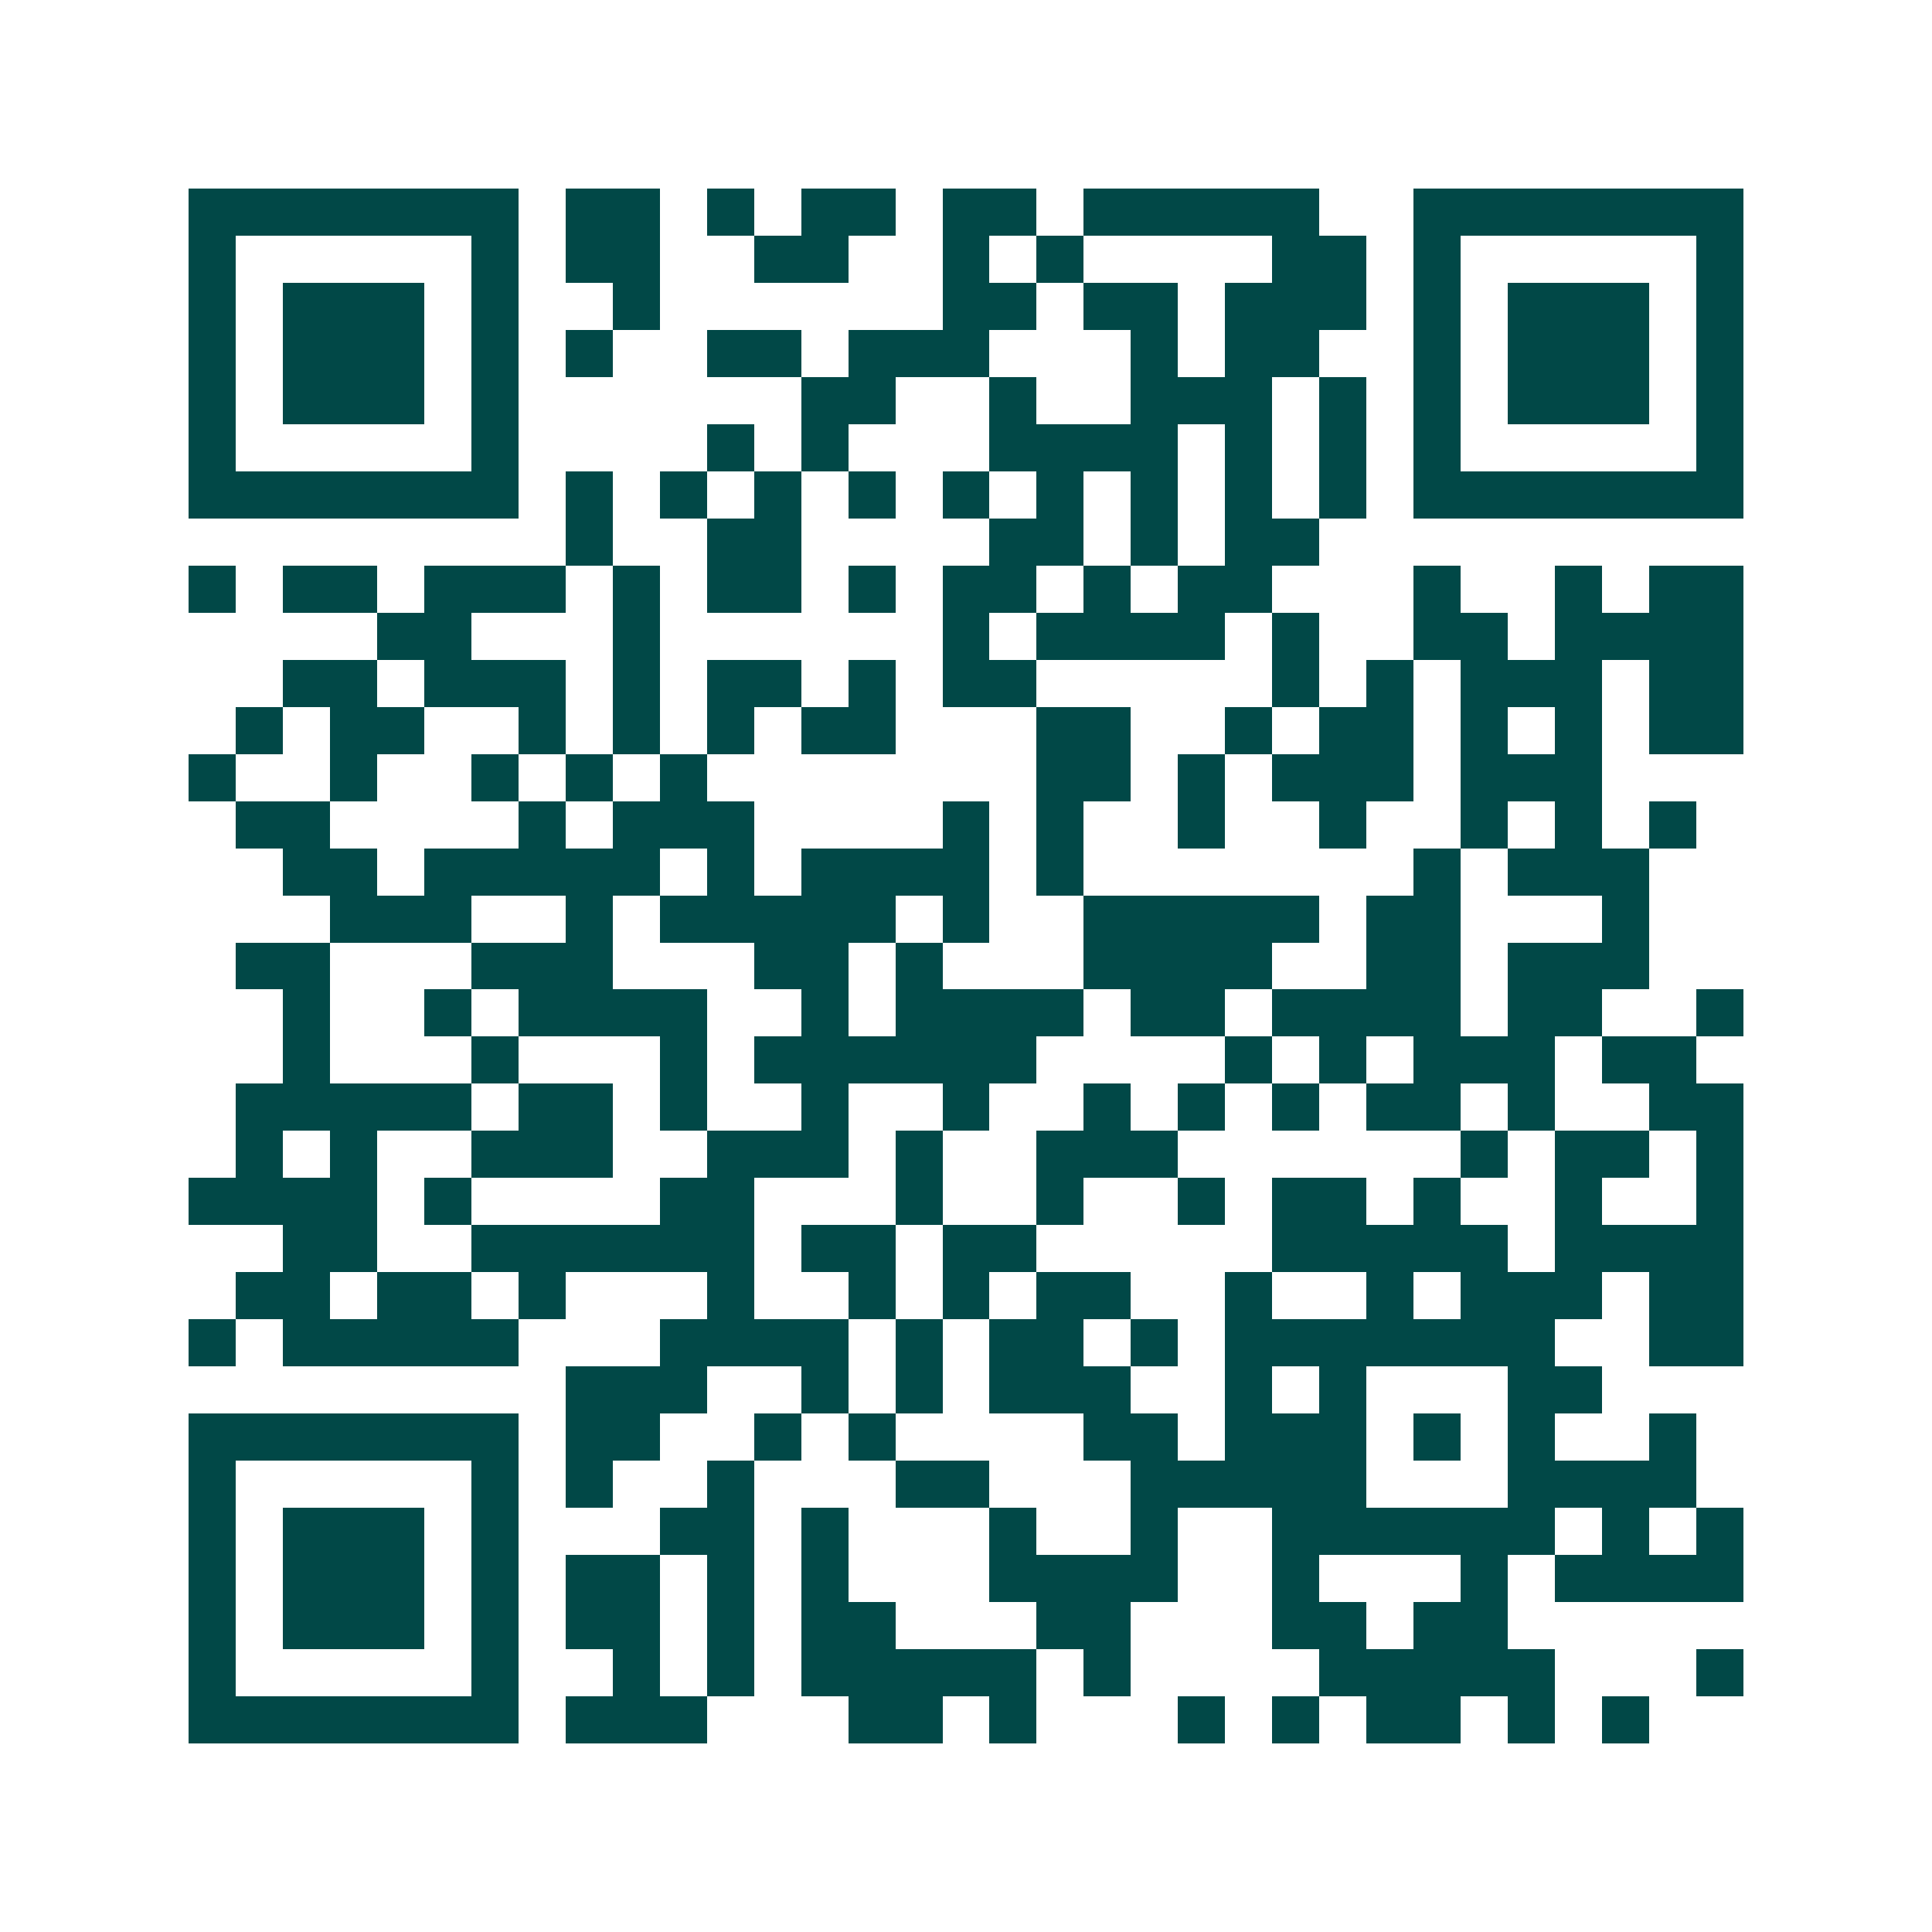 <svg xmlns="http://www.w3.org/2000/svg" width="200" height="200" viewBox="0 0 41 41" shape-rendering="crispEdges"><path fill="#ffffff" d="M0 0h41v41H0z"/><path stroke="#014847" d="M4 4.5h7m1 0h2m1 0h1m1 0h2m1 0h2m1 0h5m2 0h7M4 5.5h1m5 0h1m1 0h2m2 0h2m2 0h1m1 0h1m4 0h2m1 0h1m5 0h1M4 6.5h1m1 0h3m1 0h1m2 0h1m6 0h2m1 0h2m1 0h3m1 0h1m1 0h3m1 0h1M4 7.5h1m1 0h3m1 0h1m1 0h1m2 0h2m1 0h3m3 0h1m1 0h2m2 0h1m1 0h3m1 0h1M4 8.5h1m1 0h3m1 0h1m6 0h2m2 0h1m2 0h3m1 0h1m1 0h1m1 0h3m1 0h1M4 9.5h1m5 0h1m4 0h1m1 0h1m3 0h4m1 0h1m1 0h1m1 0h1m5 0h1M4 10.5h7m1 0h1m1 0h1m1 0h1m1 0h1m1 0h1m1 0h1m1 0h1m1 0h1m1 0h1m1 0h7M12 11.5h1m2 0h2m4 0h2m1 0h1m1 0h2M4 12.5h1m1 0h2m1 0h3m1 0h1m1 0h2m1 0h1m1 0h2m1 0h1m1 0h2m3 0h1m2 0h1m1 0h2M8 13.5h2m3 0h1m6 0h1m1 0h4m1 0h1m2 0h2m1 0h4M6 14.5h2m1 0h3m1 0h1m1 0h2m1 0h1m1 0h2m5 0h1m1 0h1m1 0h3m1 0h2M5 15.5h1m1 0h2m2 0h1m1 0h1m1 0h1m1 0h2m3 0h2m2 0h1m1 0h2m1 0h1m1 0h1m1 0h2M4 16.5h1m2 0h1m2 0h1m1 0h1m1 0h1m7 0h2m1 0h1m1 0h3m1 0h3M5 17.5h2m4 0h1m1 0h3m4 0h1m1 0h1m2 0h1m2 0h1m2 0h1m1 0h1m1 0h1M6 18.5h2m1 0h5m1 0h1m1 0h4m1 0h1m7 0h1m1 0h3M7 19.5h3m2 0h1m1 0h5m1 0h1m2 0h5m1 0h2m3 0h1M5 20.5h2m3 0h3m3 0h2m1 0h1m3 0h4m2 0h2m1 0h3M6 21.5h1m2 0h1m1 0h4m2 0h1m1 0h4m1 0h2m1 0h4m1 0h2m2 0h1M6 22.5h1m3 0h1m3 0h1m1 0h6m4 0h1m1 0h1m1 0h3m1 0h2M5 23.5h5m1 0h2m1 0h1m2 0h1m2 0h1m2 0h1m1 0h1m1 0h1m1 0h2m1 0h1m2 0h2M5 24.5h1m1 0h1m2 0h3m2 0h3m1 0h1m2 0h3m6 0h1m1 0h2m1 0h1M4 25.5h4m1 0h1m4 0h2m3 0h1m2 0h1m2 0h1m1 0h2m1 0h1m2 0h1m2 0h1M6 26.5h2m2 0h6m1 0h2m1 0h2m5 0h5m1 0h4M5 27.5h2m1 0h2m1 0h1m3 0h1m2 0h1m1 0h1m1 0h2m2 0h1m2 0h1m1 0h3m1 0h2M4 28.5h1m1 0h5m3 0h4m1 0h1m1 0h2m1 0h1m1 0h7m2 0h2M12 29.5h3m2 0h1m1 0h1m1 0h3m2 0h1m1 0h1m3 0h2M4 30.5h7m1 0h2m2 0h1m1 0h1m4 0h2m1 0h3m1 0h1m1 0h1m2 0h1M4 31.5h1m5 0h1m1 0h1m2 0h1m3 0h2m3 0h5m3 0h4M4 32.5h1m1 0h3m1 0h1m3 0h2m1 0h1m3 0h1m2 0h1m2 0h6m1 0h1m1 0h1M4 33.5h1m1 0h3m1 0h1m1 0h2m1 0h1m1 0h1m3 0h4m2 0h1m3 0h1m1 0h4M4 34.5h1m1 0h3m1 0h1m1 0h2m1 0h1m1 0h2m3 0h2m3 0h2m1 0h2M4 35.5h1m5 0h1m2 0h1m1 0h1m1 0h5m1 0h1m4 0h5m3 0h1M4 36.5h7m1 0h3m3 0h2m1 0h1m3 0h1m1 0h1m1 0h2m1 0h1m1 0h1"/></svg>
